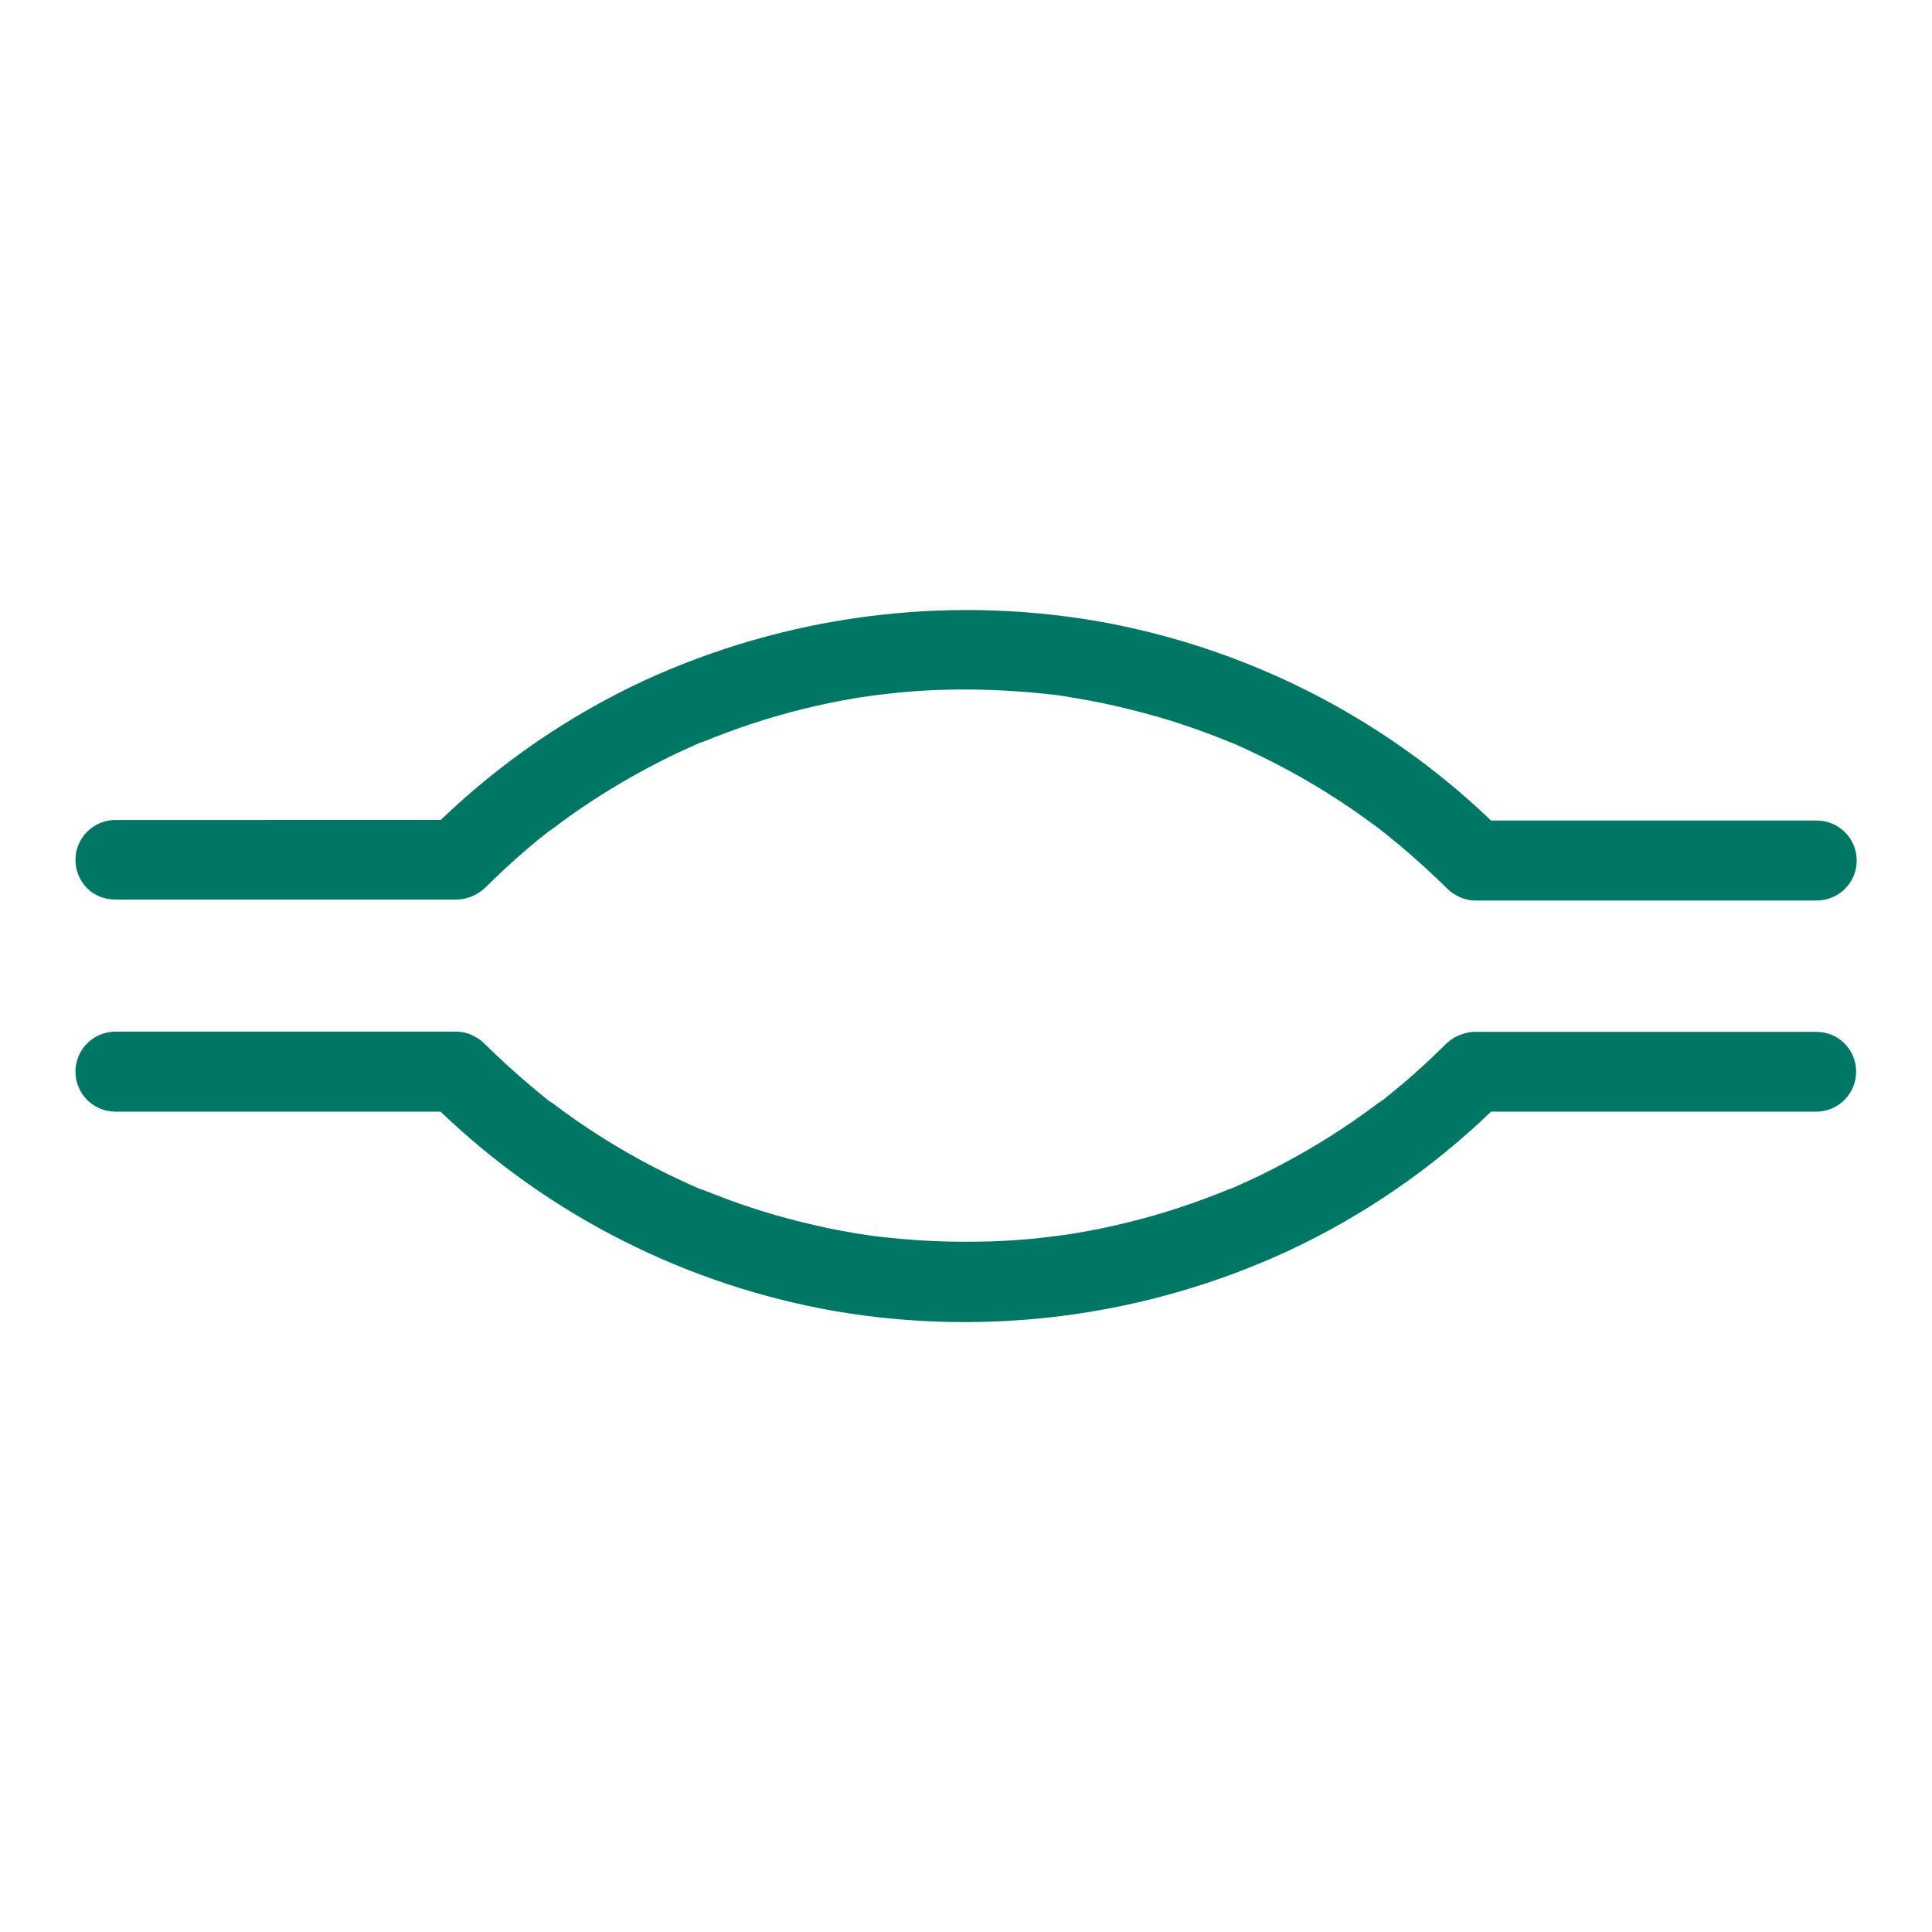 <?xml version="1.0" encoding="utf-8"?>
<!-- Generator: Adobe Illustrator 26.0.3, SVG Export Plug-In . SVG Version: 6.00 Build 0)  -->
<svg version="1.1" id="Layer_1" xmlns="http://www.w3.org/2000/svg" xmlns:xlink="http://www.w3.org/1999/xlink" x="0px" y="0px"
	 viewBox="0 0 1024 1024" style="enable-background:new 0 0 1024 1024;" xml:space="preserve">
<style type="text/css">
	.st0{fill:#007664;}
</style>
<g id="icomoon-ignore">
</g>
<path class="st0" d="M61.2,476.8H242c5.6-0.1,11-2.4,15.1-6.2c7.2-7.2,14.7-14.1,22.4-20.7c3.7-3.2,7.5-6.3,11.4-9.3l1.2-0.9
	l0.6-0.5h0.3c0.1-0.1,0.2-0.2,0.4-0.3l6.8-5.1c15.5-11.1,31.9-21.1,48.9-29.8c4.3-2.2,8.5-4.3,12.8-6.2l6.1-2.8l3.4-1.5h0.4
	c8.9-3.6,17.9-7,27-10c17.7-5.8,35.8-10.3,54.2-13.4l7.2-1.1l2.9-0.4c4.7-0.6,9.3-1.1,14-1.6c9.4-0.9,19-1.4,28.4-1.5
	c18.5-0.3,36.9,0.8,55.3,3l3.3,0.5l6.5,1.1c4.8,0.8,9.6,1.7,14.4,2.7c9.4,2,18.6,4.3,27.8,6.9c9.2,2.6,18.1,5.6,26.7,8.8
	c4.2,1.6,8.5,3.2,12.4,4.9h0.3l2.8,1.2l6.8,3.1c19.6,9.1,38.3,19.8,56.1,32.1c4.6,3.2,9.1,6.5,13.6,9.8l0.3,0.3l3.3,2.6
	c2.2,1.8,4.3,3.6,6.6,5.4c8.8,7.4,17.2,15.1,25.5,23.2c1.3,1.3,2.7,2.4,4.3,3.2c3.2,2,6.9,3,10.6,3h180.8c5.6,0,11-2.2,15-6.2
	s6.2-9.4,6.2-15c0-5.6-2.2-11-6.2-15s-9.4-6.2-15-6.2H790.3c-57.7-55.3-130.7-92.1-209.4-105.8c-81.4-13.8-165-2.7-239.9,31.8
	c-39.6,18.5-75.9,43.4-107.4,73.7H61.2c-5.6,0-11,2.2-15,6.2s-6.2,9.4-6.2,15c0,5.6,2.2,11,6.2,15S55.6,476.8,61.2,476.8L61.2,476.8
	z"/>
<path class="st0" d="M962.5,546.9H781.7c-2.5,0-4.9,0.5-7.2,1.4c-3,1-5.6,2.7-7.9,4.8c-7.2,7.2-14.7,14.1-22.4,20.7
	c-3.7,3.1-7.5,6.2-11.3,9.3l-1.2,0.8l-0.6,0.5h-0.3c-0.1,0.1-0.3,0.2-0.4,0.3c-2.3,1.7-4.5,3.4-6.9,5.1
	c-15.5,11.2-31.9,21.1-48.9,29.8c-4.2,2.2-8.5,4.3-12.8,6.2l-6.1,2.8l-3.4,1.5H652c-8.9,3.6-17.9,7-27,10
	c-17.7,5.8-35.8,10.3-54.2,13.4c-2.4,0.4-4.8,0.8-7.2,1.1l-2.9,0.4c-4.6,0.6-9.3,1.1-13.9,1.6c-9.5,0.9-19,1.4-28.5,1.5
	c-18.5,0.3-36.9-0.7-55.3-3l-3.4-0.5l-6.5-1c-4.8-0.8-9.6-1.7-14.4-2.7c-9.4-2-18.6-4.3-27.8-6.9c-9.2-2.7-17.9-5.5-26.6-8.8
	c-4.2-1.6-8.3-3.2-12.4-4.8h-0.3l-2.9-1.2l-6.8-3.1c-19.6-9-38.4-19.8-56.1-32c-4.6-3.2-9.1-6.5-13.6-9.9h-0.3
	c-1.1-0.9-2.2-1.7-3.3-2.6l-6.5-5.4c-8.8-7.3-17.2-15.1-25.5-23.2c-1.3-1.3-2.7-2.4-4.3-3.2c-3.2-2-6.9-3-10.6-3H61.2
	c-5.6,0-11,2.2-15,6.2s-6.2,9.4-6.2,15c0,5.6,2.2,11,6.2,15s9.4,6.2,15,6.2h172.3c57.7,55.3,130.7,92.1,209.5,105.8
	c81.4,13.8,165.1,2.6,240-32.1c39.6-18.5,75.8-43.4,107.3-73.7h172.3c5.6,0,11-2.2,15-6.2s6.2-9.4,6.2-15c0-5.6-2.2-11-6.2-15
	S968.3,546.9,962.5,546.9L962.5,546.9L962.5,546.9z"/>
<path class="st0" d="M731.8,584.1c0.8-0.8,0.9-1.4-1.1,0.9l0.3-0.2C731.2,584.5,731.5,584.3,731.8,584.1L731.8,584.1z"/>
<path class="st0" d="M292,439.7c-0.8,0.8-0.9,1.4,1.1-0.9l-0.3,0.2L292,439.7L292,439.7z"/>
</svg>
